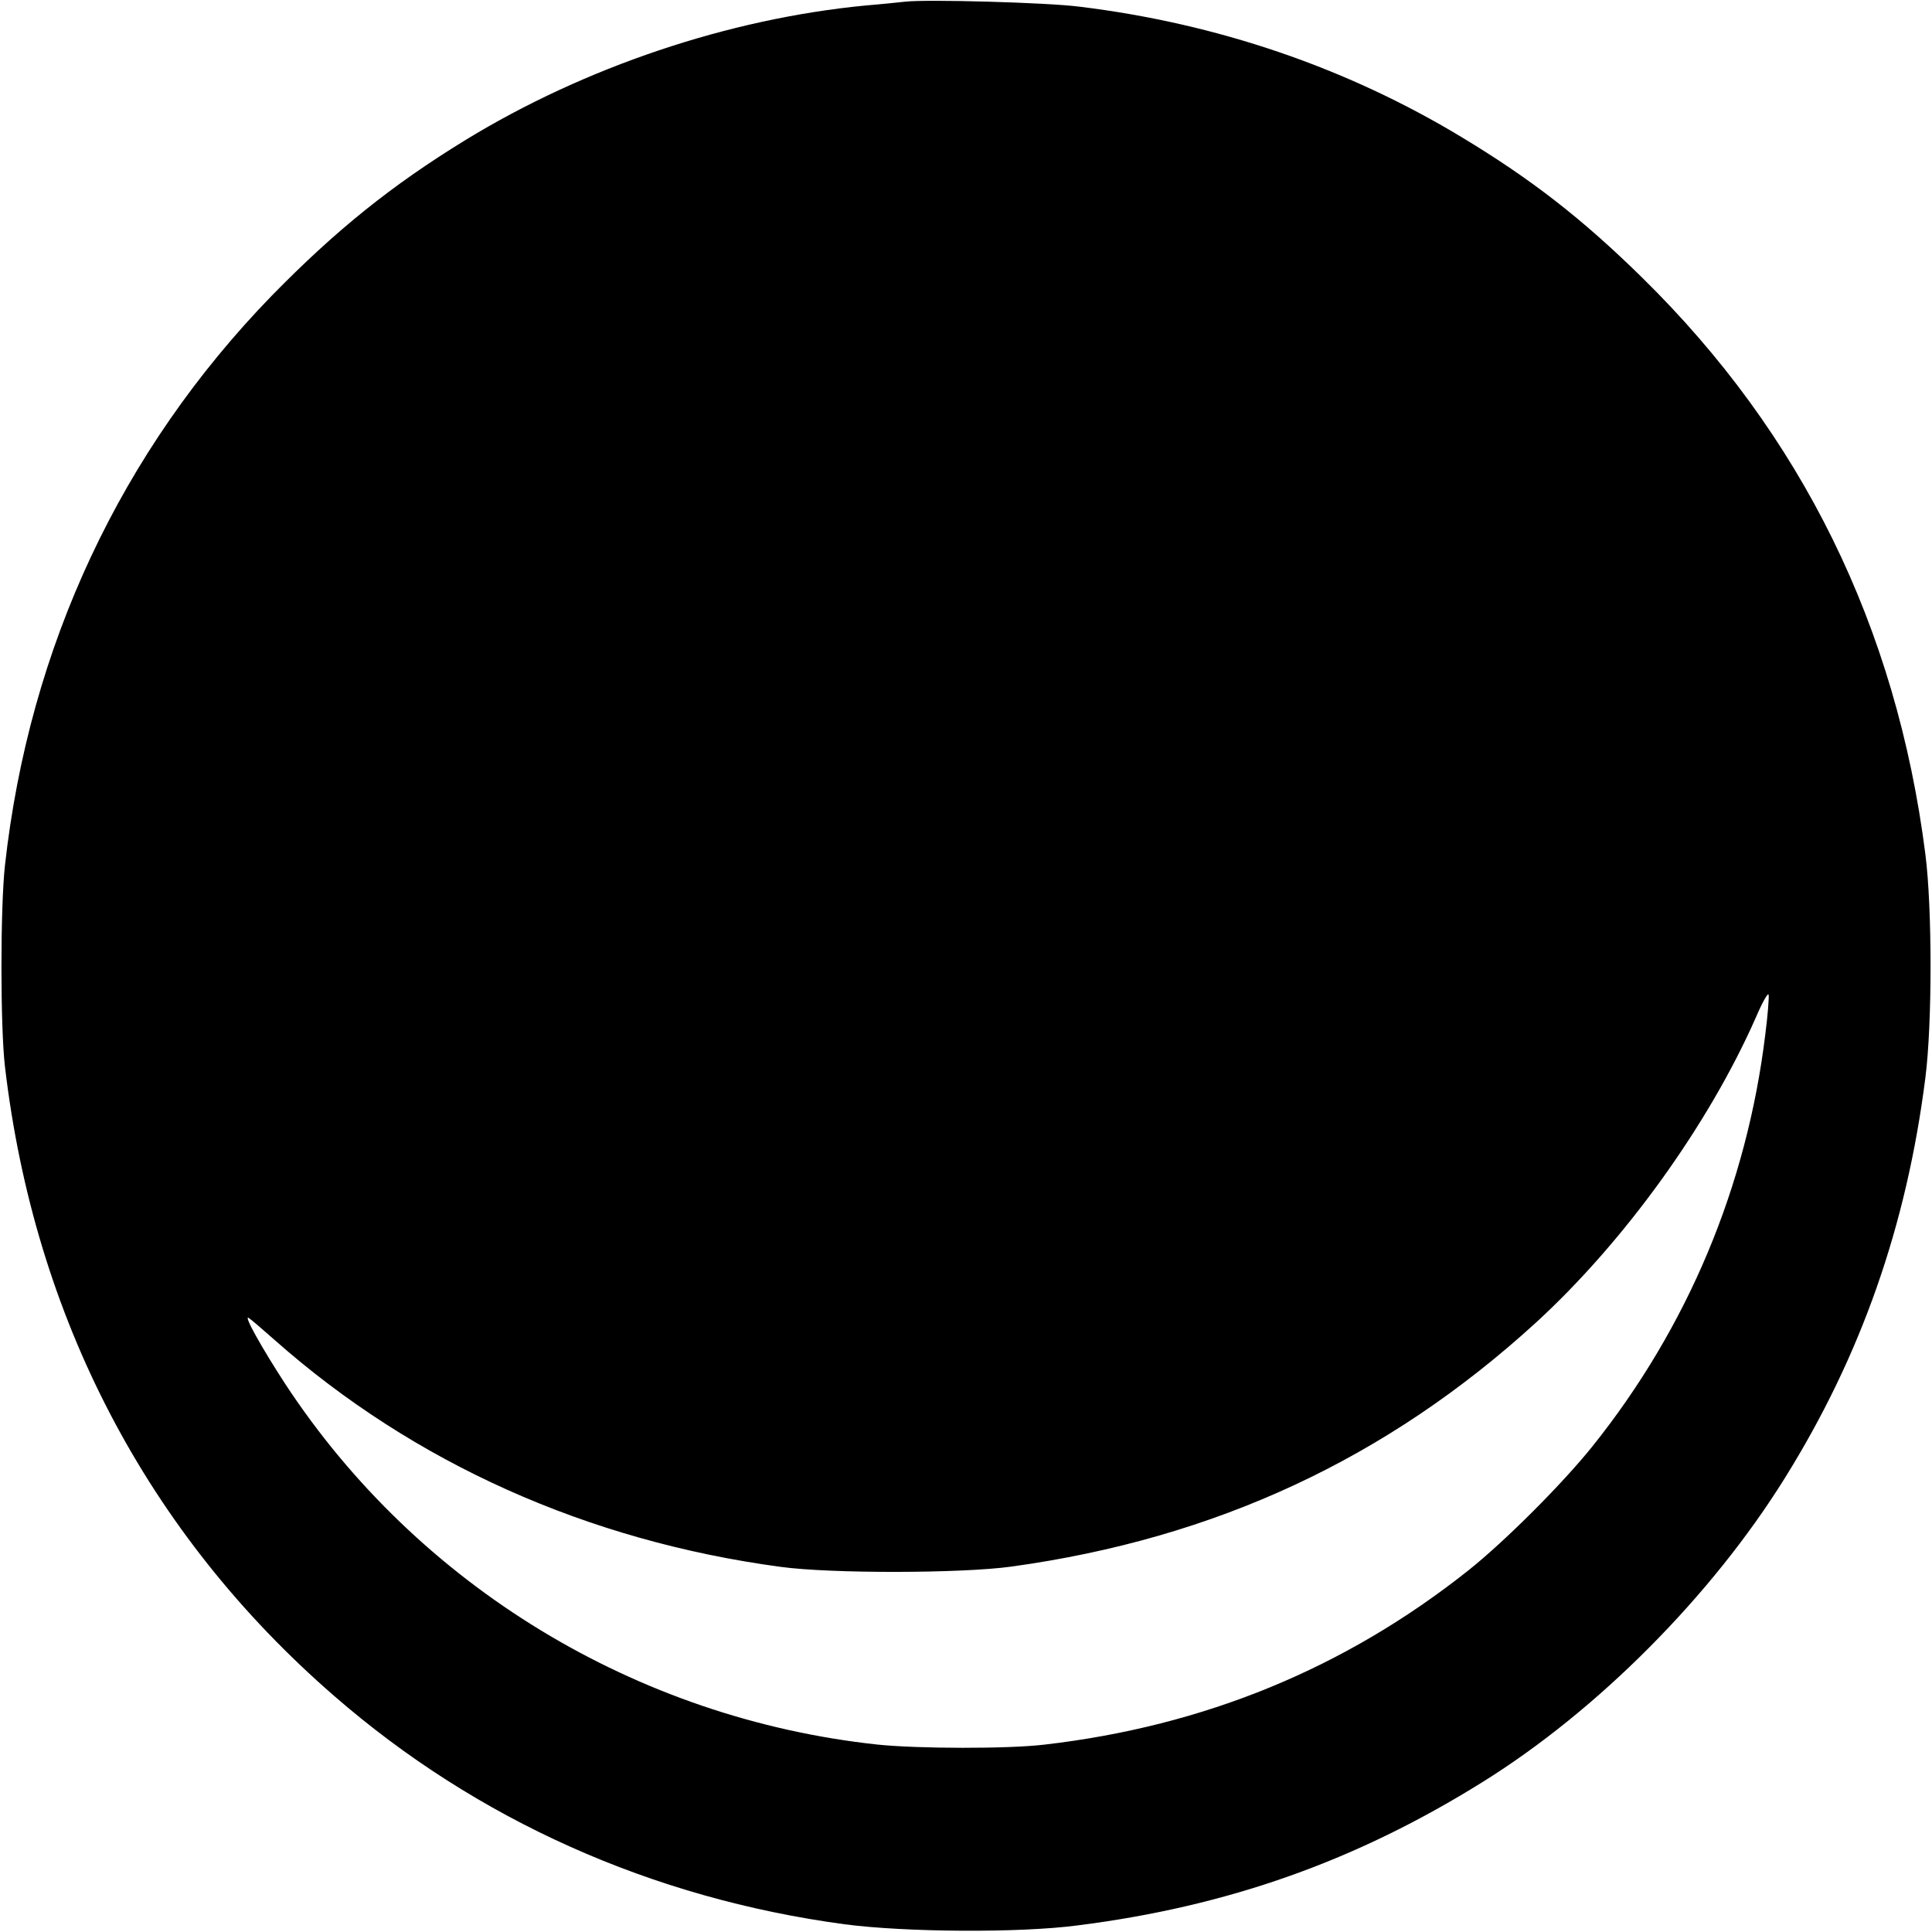 <?xml version="1.0" standalone="no"?>
<!DOCTYPE svg PUBLIC "-//W3C//DTD SVG 20010904//EN"
 "http://www.w3.org/TR/2001/REC-SVG-20010904/DTD/svg10.dtd">
<svg version="1.0" xmlns="http://www.w3.org/2000/svg"
 width="700pt" height="700pt" viewBox="0 0 700 700"
 preserveAspectRatio="xMidYMid meet">
<g transform="translate(0,700) scale(0.1,-0.1)"
fill="#000000" stroke="none">
<path d="M3280 6994 c-19 -2 -84 -9 -145 -14 -496 -48 -1016 -223 -1448 -487
-269 -165 -470 -327 -702 -564 -546 -562 -879 -1272 -967 -2064 -17 -154 -17
-585 0 -730 107 -910 516 -1692 1192 -2279 517 -450 1152 -734 1850 -828 221
-29 633 -32 845 -4 545 69 1009 234 1466 519 418 260 831 676 1096 1102 276
443 441 914 509 1450 25 195 25 615 0 810 -105 824 -448 1522 -1028 2091 -216
212 -400 355 -652 507 -417 252 -886 412 -1386 473 -117 15 -553 27 -630 18z
m3116 -3742 c-67 -550 -281 -1061 -626 -1492 -109 -136 -317 -344 -450 -450
-446 -354 -956 -564 -1535 -631 -132 -16 -461 -15 -605 0 -874 94 -1666 575
-2146 1306 -86 132 -153 252 -133 240 8 -5 50 -41 94 -80 504 -446 1134 -728
1833 -822 183 -25 657 -24 837 1 739 102 1360 391 1899 883 321 294 626 717
798 1107 23 54 44 91 46 82 2 -9 -3 -74 -12 -144z"/>
</g>
</svg>
